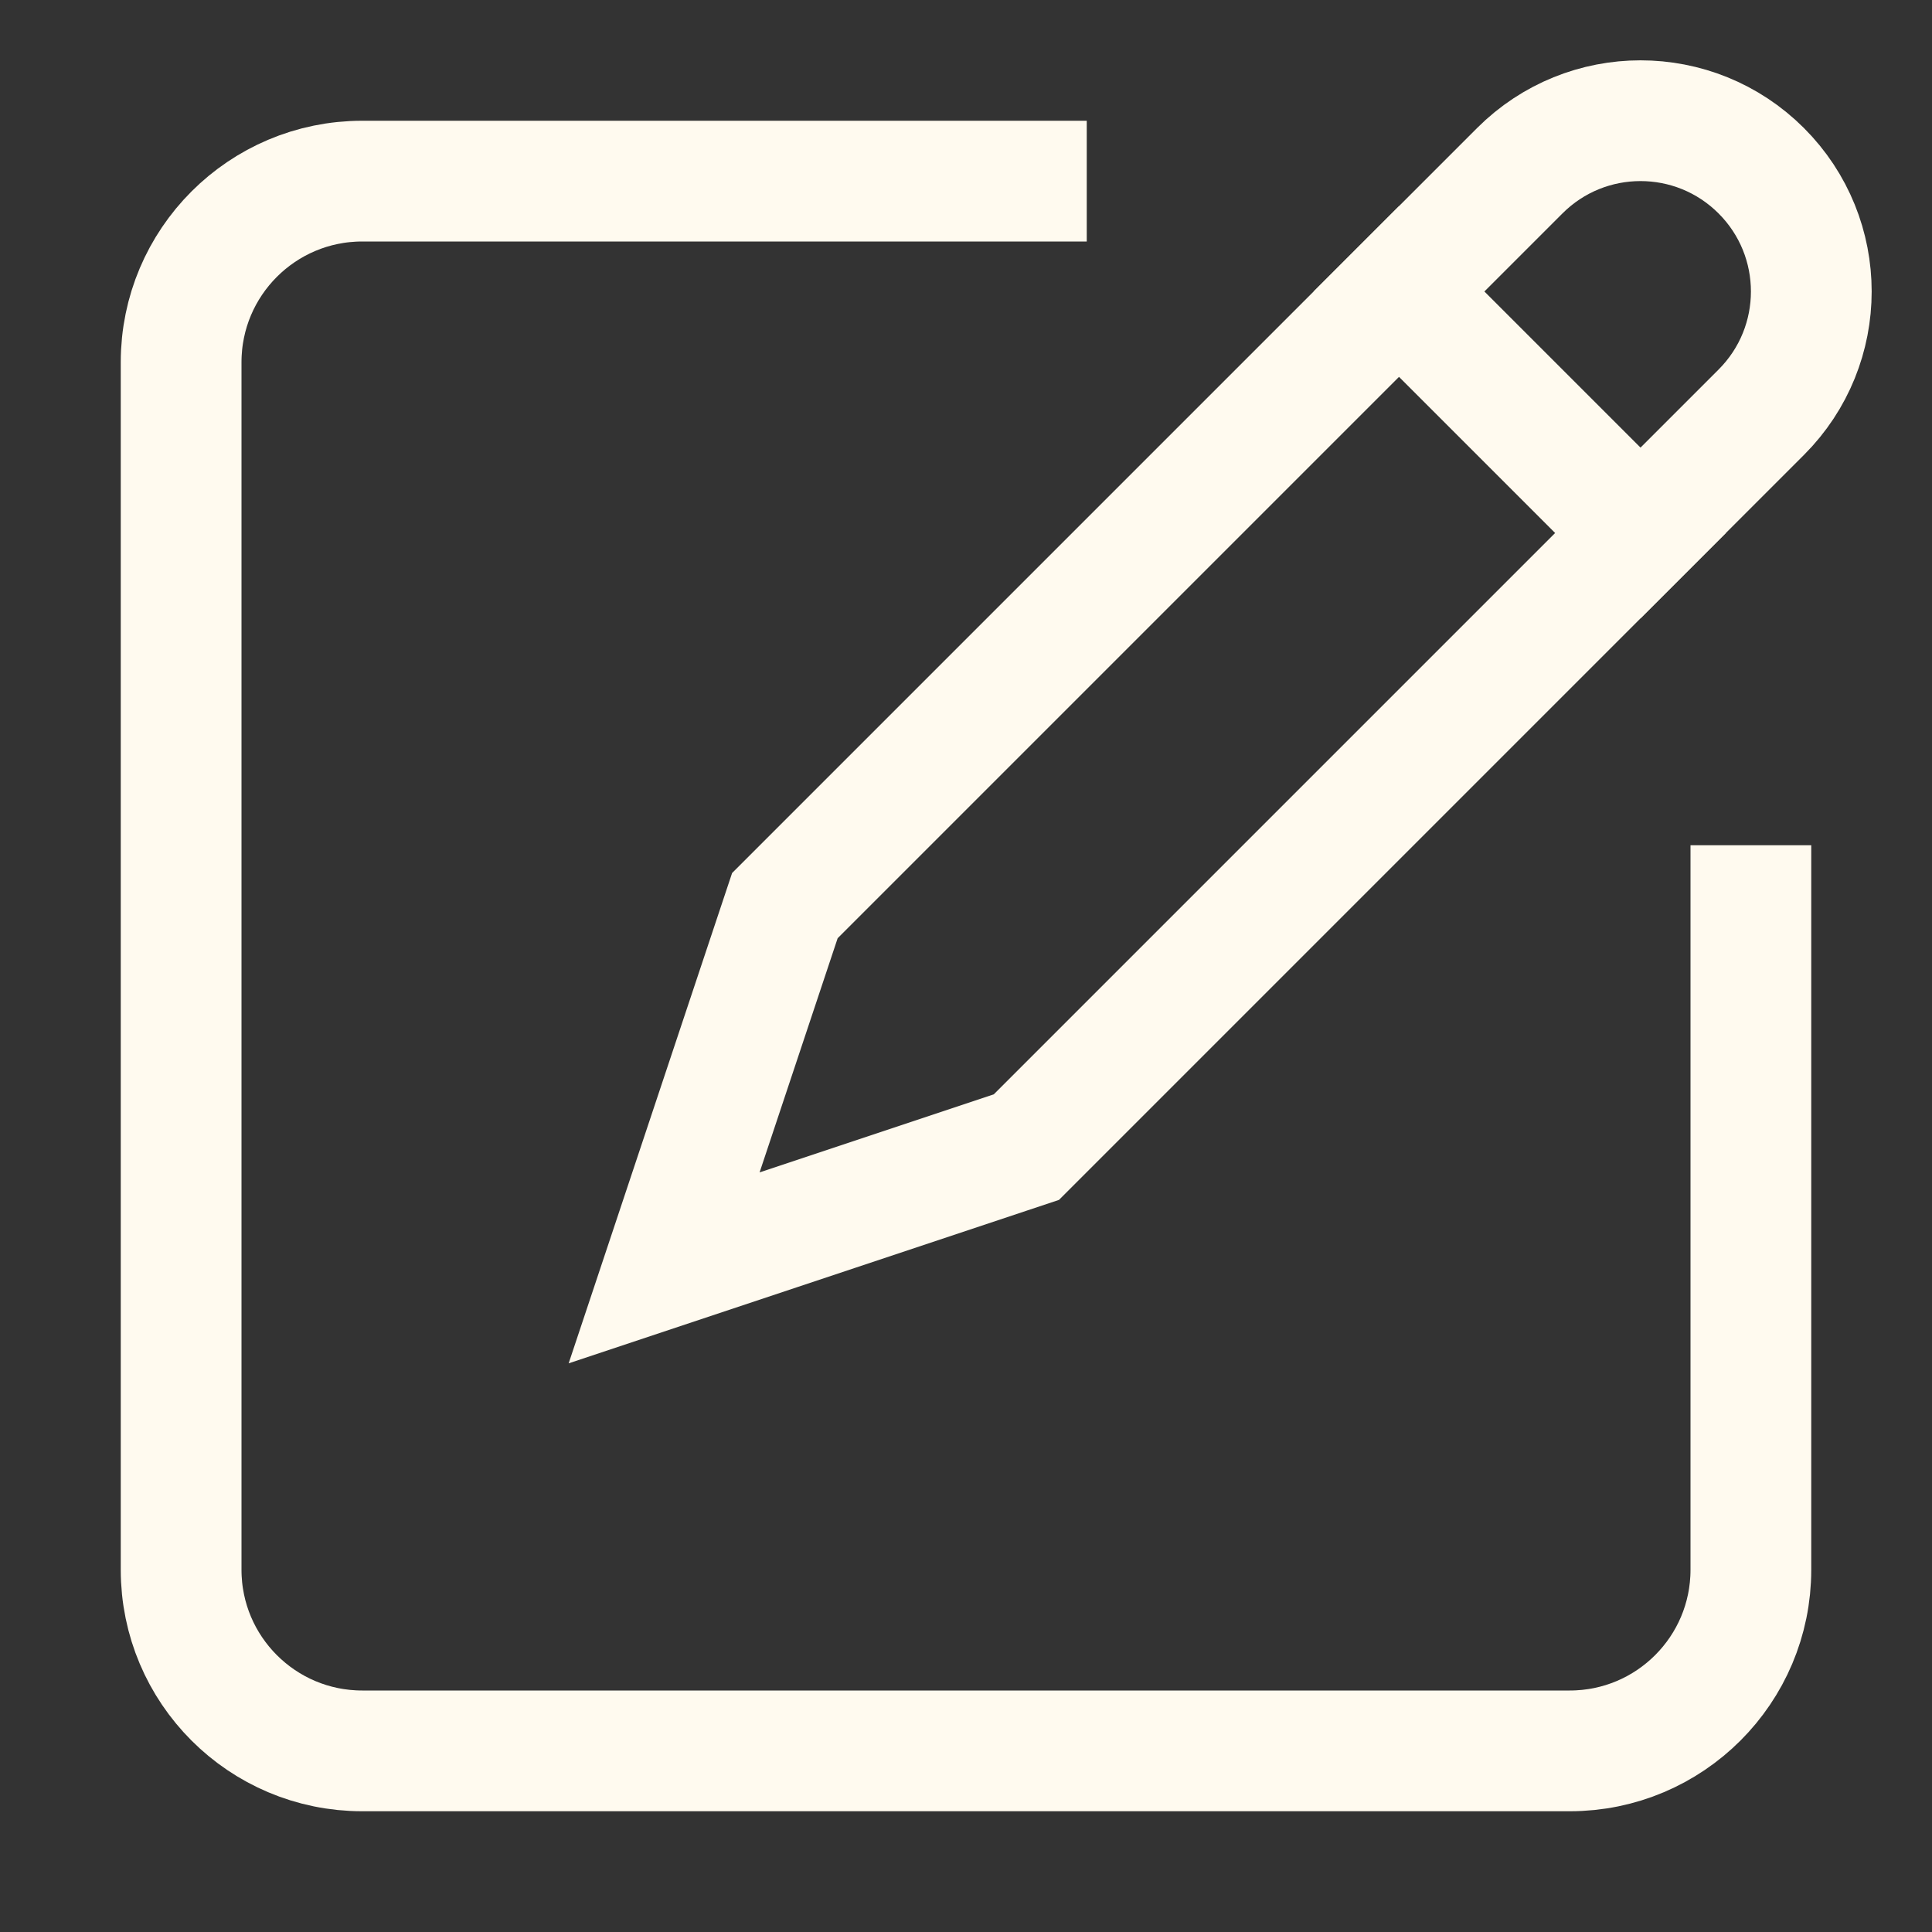 <svg xmlns="http://www.w3.org/2000/svg" height="32" width="32" viewBox="0 0 32 32"><rect x="0" y="0" width="32" height="32" fill="#333333" stroke="none"/><title>compose 2</title><g stroke-linecap="square" stroke-miterlimit="10" fill="#fFFAEF" stroke-linejoin="miter" class="nc-icon-wrapper"><path d="m17,3H6c-1.657,0-3,1.343-3,3v20c0,1.657,1.343,3,3,3h20c1.657,0,3-1.343,3-3v-11" fill="none" stroke="#fFFAEF" stroke-width="2"></path><path d="m17,19l-6,2,2-6L25.172,2.828c1.105-1.105,2.895-1.105,4,0h0c1.105,1.105,1.105,2.895,0,4l-12.172,12.172Z" fill="none" stroke="#fFFAEF" stroke-width="2" data-color="color-2"></path><line x1="23.172" y1="4.828" x2="27.172" y2="8.828" fill="none" stroke="#fFFAEF" stroke-width="2" data-color="color-2" data-cap="butt" stroke-linecap="butt"></line></g></svg>